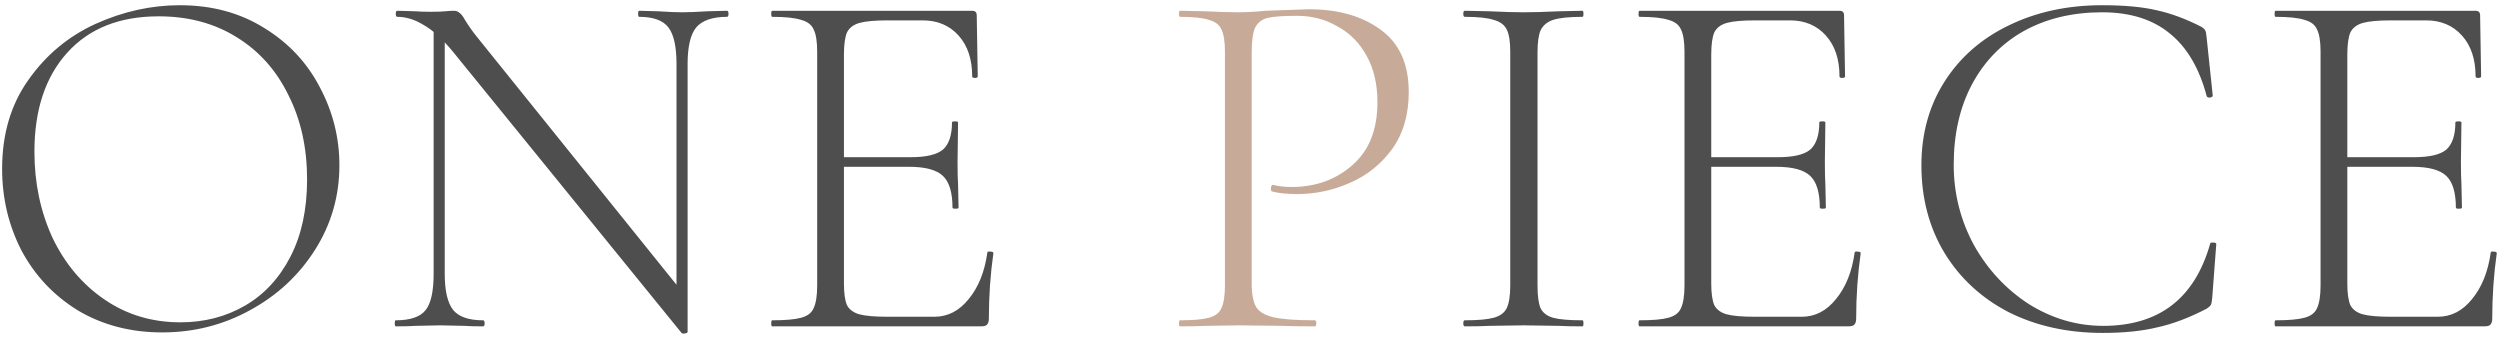 <svg width="406" height="55" viewBox="0 0 406 55" fill="none" xmlns="http://www.w3.org/2000/svg">
<path d="M26.337 53.984C21.253 53.984 16.715 52.809 12.725 50.458C8.789 48.053 5.727 44.827 3.541 40.782C1.409 36.682 0.343 32.227 0.343 27.416C0.343 21.785 1.764 16.975 4.607 12.984C7.449 8.939 11.085 5.905 15.513 3.882C19.995 1.859 24.56 0.848 29.207 0.848C34.4 0.848 38.965 2.078 42.901 4.538C46.837 6.943 49.843 10.141 51.921 14.132C54.053 18.123 55.119 22.359 55.119 26.842C55.119 31.817 53.807 36.381 51.183 40.536C48.559 44.691 45.033 47.971 40.605 50.376C36.231 52.781 31.475 53.984 26.337 53.984ZM29.289 52.344C33.17 52.344 36.669 51.442 39.785 49.638C42.901 47.834 45.361 45.183 47.165 41.684C48.969 38.185 49.871 34.003 49.871 29.138C49.871 23.999 48.859 19.435 46.837 15.444C44.869 11.399 42.053 8.255 38.391 6.014C34.783 3.773 30.573 2.652 25.763 2.652C19.421 2.652 14.474 4.62 10.921 8.556C7.367 12.492 5.591 17.849 5.591 24.628C5.591 29.712 6.575 34.386 8.543 38.65C10.565 42.859 13.381 46.194 16.989 48.654C20.597 51.114 24.697 52.344 29.289 52.344ZM70.422 3.636L72.226 3.8V44.472C72.226 47.26 72.691 49.228 73.62 50.376C74.549 51.469 76.162 52.016 78.458 52.016C78.622 52.016 78.704 52.18 78.704 52.508C78.704 52.836 78.622 53 78.458 53C77.146 53 76.135 52.973 75.424 52.918L71.488 52.836L67.47 52.918C66.759 52.973 65.693 53 64.272 53C64.163 53 64.108 52.836 64.108 52.508C64.108 52.18 64.163 52.016 64.272 52.016C66.623 52.016 68.235 51.469 69.11 50.376C69.985 49.283 70.422 47.315 70.422 44.472V3.636ZM111.668 53.902C111.668 54.011 111.531 54.093 111.258 54.148C110.985 54.203 110.793 54.175 110.684 54.066L73.62 8.474C71.871 6.342 70.258 4.866 68.782 4.046C67.361 3.171 65.939 2.734 64.518 2.734C64.354 2.734 64.272 2.57 64.272 2.242C64.272 1.914 64.354 1.75 64.518 1.75L67.47 1.832C68.071 1.887 68.919 1.914 70.012 1.914C70.941 1.914 71.707 1.887 72.308 1.832C72.909 1.777 73.374 1.75 73.702 1.75C74.085 1.75 74.385 1.859 74.604 2.078C74.877 2.242 75.178 2.625 75.506 3.226C76.107 4.21 76.763 5.139 77.474 6.014L111.012 47.67L111.668 53.902ZM111.668 53.902L109.864 51.36V10.36C109.864 7.572 109.427 5.604 108.552 4.456C107.677 3.308 106.092 2.734 103.796 2.734C103.687 2.734 103.632 2.57 103.632 2.242C103.632 1.914 103.687 1.75 103.796 1.75L106.912 1.832C108.552 1.941 109.864 1.996 110.848 1.996C111.777 1.996 113.117 1.941 114.866 1.832L118.064 1.75C118.228 1.75 118.31 1.914 118.31 2.242C118.31 2.57 118.228 2.734 118.064 2.734C115.713 2.734 114.046 3.308 113.062 4.456C112.133 5.604 111.668 7.572 111.668 10.36V53.902ZM125.412 53C125.303 53 125.248 52.836 125.248 52.508C125.248 52.18 125.303 52.016 125.412 52.016C127.544 52.016 129.102 51.879 130.086 51.606C131.125 51.333 131.808 50.813 132.136 50.048C132.519 49.228 132.71 47.998 132.71 46.358V8.392C132.71 6.752 132.519 5.549 132.136 4.784C131.808 4.019 131.125 3.499 130.086 3.226C129.102 2.898 127.544 2.734 125.412 2.734C125.303 2.734 125.248 2.57 125.248 2.242C125.248 1.914 125.303 1.75 125.412 1.75H157.884C158.376 1.75 158.622 1.996 158.622 2.488L158.786 12.41C158.786 12.574 158.622 12.656 158.294 12.656C158.021 12.656 157.884 12.574 157.884 12.41C157.884 9.622 157.146 7.408 155.67 5.768C154.194 4.128 152.253 3.308 149.848 3.308H144.19C142.113 3.308 140.582 3.445 139.598 3.718C138.614 3.991 137.931 4.511 137.548 5.276C137.22 6.041 137.056 7.244 137.056 8.884V46.03C137.056 47.615 137.22 48.791 137.548 49.556C137.931 50.267 138.587 50.759 139.516 51.032C140.5 51.305 142.058 51.442 144.19 51.442H151.734C153.921 51.442 155.779 50.485 157.31 48.572C158.895 46.659 159.907 44.144 160.344 41.028C160.344 40.864 160.508 40.809 160.836 40.864C161.164 40.864 161.328 40.946 161.328 41.11C160.836 44.554 160.59 48.107 160.59 51.77C160.59 52.207 160.481 52.535 160.262 52.754C160.098 52.918 159.77 53 159.278 53H125.412ZM154.686 33.73C154.686 31.27 154.167 29.548 153.128 28.564C152.089 27.58 150.258 27.088 147.634 27.088H135.006V25.53H147.88C150.395 25.53 152.144 25.12 153.128 24.3C154.112 23.425 154.604 21.949 154.604 19.872C154.604 19.763 154.768 19.708 155.096 19.708C155.424 19.708 155.588 19.763 155.588 19.872L155.506 26.35C155.506 27.935 155.533 29.111 155.588 29.876L155.67 33.73C155.67 33.839 155.506 33.894 155.178 33.894C154.85 33.894 154.686 33.839 154.686 33.73ZM249.693 46.358C249.693 48.053 249.857 49.283 250.185 50.048C250.567 50.813 251.251 51.333 252.235 51.606C253.219 51.879 254.804 52.016 256.991 52.016C257.1 52.016 257.155 52.18 257.155 52.508C257.155 52.836 257.1 53 256.991 53C255.351 53 254.066 52.973 253.137 52.918L247.397 52.836L241.903 52.918C240.919 52.973 239.579 53 237.885 53C237.721 53 237.639 52.836 237.639 52.508C237.639 52.18 237.721 52.016 237.885 52.016C240.017 52.016 241.575 51.879 242.559 51.606C243.597 51.333 244.308 50.813 244.691 50.048C245.073 49.228 245.265 47.998 245.265 46.358V8.392C245.265 6.752 245.073 5.549 244.691 4.784C244.308 4.019 243.597 3.499 242.559 3.226C241.575 2.898 240.017 2.734 237.885 2.734C237.721 2.734 237.639 2.57 237.639 2.242C237.639 1.914 237.721 1.75 237.885 1.75L241.903 1.832C244.199 1.941 246.03 1.996 247.397 1.996C248.927 1.996 250.841 1.941 253.137 1.832L256.991 1.75C257.1 1.75 257.155 1.914 257.155 2.242C257.155 2.57 257.1 2.734 256.991 2.734C254.859 2.734 253.273 2.898 252.235 3.226C251.251 3.554 250.567 4.128 250.185 4.948C249.857 5.713 249.693 6.916 249.693 8.556V46.358ZM266.263 53C266.154 53 266.099 52.836 266.099 52.508C266.099 52.18 266.154 52.016 266.263 52.016C268.395 52.016 269.953 51.879 270.937 51.606C271.976 51.333 272.659 50.813 272.987 50.048C273.37 49.228 273.561 47.998 273.561 46.358V8.392C273.561 6.752 273.37 5.549 272.987 4.784C272.659 4.019 271.976 3.499 270.937 3.226C269.953 2.898 268.395 2.734 266.263 2.734C266.154 2.734 266.099 2.57 266.099 2.242C266.099 1.914 266.154 1.75 266.263 1.75H298.735C299.227 1.75 299.473 1.996 299.473 2.488L299.637 12.41C299.637 12.574 299.473 12.656 299.145 12.656C298.872 12.656 298.735 12.574 298.735 12.41C298.735 9.622 297.997 7.408 296.521 5.768C295.045 4.128 293.104 3.308 290.699 3.308H285.041C282.964 3.308 281.433 3.445 280.449 3.718C279.465 3.991 278.782 4.511 278.399 5.276C278.071 6.041 277.907 7.244 277.907 8.884V46.03C277.907 47.615 278.071 48.791 278.399 49.556C278.782 50.267 279.438 50.759 280.367 51.032C281.351 51.305 282.909 51.442 285.041 51.442H292.585C294.772 51.442 296.63 50.485 298.161 48.572C299.746 46.659 300.758 44.144 301.195 41.028C301.195 40.864 301.359 40.809 301.687 40.864C302.015 40.864 302.179 40.946 302.179 41.11C301.687 44.554 301.441 48.107 301.441 51.77C301.441 52.207 301.332 52.535 301.113 52.754C300.949 52.918 300.621 53 300.129 53H266.263ZM295.537 33.73C295.537 31.27 295.018 29.548 293.979 28.564C292.94 27.58 291.109 27.088 288.485 27.088H275.857V25.53H288.731C291.246 25.53 292.995 25.12 293.979 24.3C294.963 23.425 295.455 21.949 295.455 19.872C295.455 19.763 295.619 19.708 295.947 19.708C296.275 19.708 296.439 19.763 296.439 19.872L296.357 26.35C296.357 27.935 296.384 29.111 296.439 29.876L296.521 33.73C296.521 33.839 296.357 33.894 296.029 33.894C295.701 33.894 295.537 33.839 295.537 33.73ZM341.392 0.848C345 0.848 347.952 1.121 350.248 1.668C352.544 2.16 354.976 3.062 357.546 4.374C357.874 4.593 358.065 4.784 358.12 4.948C358.229 5.057 358.311 5.467 358.366 6.178L359.35 15.526C359.35 15.69 359.186 15.799 358.858 15.854C358.584 15.854 358.42 15.772 358.366 15.608C357.163 11.071 355.168 7.681 352.38 5.44C349.592 3.144 345.929 1.996 341.392 1.996C336.581 1.996 332.344 3.007 328.682 5.03C325.074 7.053 322.258 9.95 320.236 13.722C318.268 17.439 317.284 21.785 317.284 26.76C317.284 31.407 318.377 35.753 320.564 39.798C322.805 43.789 325.784 46.987 329.502 49.392C333.274 51.743 337.292 52.918 341.556 52.918C350.63 52.918 356.425 48.463 358.94 39.552C358.94 39.443 359.076 39.388 359.35 39.388C359.732 39.388 359.924 39.47 359.924 39.634L359.268 48.326C359.213 48.982 359.131 49.392 359.022 49.556C358.912 49.72 358.694 49.911 358.366 50.13C355.523 51.606 352.844 52.617 350.33 53.164C347.87 53.765 344.918 54.066 341.474 54.066C335.788 54.066 330.704 52.945 326.222 50.704C321.794 48.408 318.322 45.21 315.808 41.11C313.293 36.955 312.036 32.199 312.036 26.842C312.036 21.703 313.293 17.166 315.808 13.23C318.322 9.294 321.794 6.26 326.222 4.128C330.704 1.941 335.761 0.848 341.392 0.848ZM369.561 53C369.451 53 369.397 52.836 369.397 52.508C369.397 52.18 369.451 52.016 369.561 52.016C371.693 52.016 373.251 51.879 374.235 51.606C375.273 51.333 375.957 50.813 376.285 50.048C376.667 49.228 376.859 47.998 376.859 46.358V8.392C376.859 6.752 376.667 5.549 376.285 4.784C375.957 4.019 375.273 3.499 374.235 3.226C373.251 2.898 371.693 2.734 369.561 2.734C369.451 2.734 369.397 2.57 369.397 2.242C369.397 1.914 369.451 1.75 369.561 1.75H402.033C402.525 1.75 402.771 1.996 402.771 2.488L402.935 12.41C402.935 12.574 402.771 12.656 402.443 12.656C402.169 12.656 402.033 12.574 402.033 12.41C402.033 9.622 401.295 7.408 399.819 5.768C398.343 4.128 396.402 3.308 393.997 3.308H388.339C386.261 3.308 384.731 3.445 383.747 3.718C382.763 3.991 382.079 4.511 381.697 5.276C381.369 6.041 381.205 7.244 381.205 8.884V46.03C381.205 47.615 381.369 48.791 381.697 49.556C382.079 50.267 382.735 50.759 383.665 51.032C384.649 51.305 386.207 51.442 388.339 51.442H395.883C398.069 51.442 399.928 50.485 401.459 48.572C403.044 46.659 404.055 44.144 404.493 41.028C404.493 40.864 404.657 40.809 404.985 40.864C405.313 40.864 405.477 40.946 405.477 41.11C404.985 44.554 404.739 48.107 404.739 51.77C404.739 52.207 404.629 52.535 404.411 52.754C404.247 52.918 403.919 53 403.427 53H369.561ZM398.835 33.73C398.835 31.27 398.315 29.548 397.277 28.564C396.238 27.58 394.407 27.088 391.783 27.088H379.155V25.53H392.029C394.543 25.53 396.293 25.12 397.277 24.3C398.261 23.425 398.753 21.949 398.753 19.872C398.753 19.763 398.917 19.708 399.245 19.708C399.573 19.708 399.737 19.763 399.737 19.872L399.655 26.35C399.655 27.935 399.682 29.111 399.737 29.876L399.819 33.73C399.819 33.839 399.655 33.894 399.327 33.894C398.999 33.894 398.835 33.839 398.835 33.73Z" fill="#4E4E4E"/>
<path d="M203.277 46.03C203.277 47.779 203.523 49.064 204.015 49.884C204.507 50.649 205.437 51.196 206.803 51.524C208.225 51.852 210.466 52.016 213.527 52.016C213.691 52.016 213.773 52.18 213.773 52.508C213.773 52.836 213.691 53 213.527 53C211.286 53 209.537 52.973 208.279 52.918L201.145 52.836L195.733 52.918C194.749 52.973 193.383 53 191.633 53C191.524 53 191.469 52.836 191.469 52.508C191.469 52.18 191.524 52.016 191.633 52.016C193.765 52.016 195.323 51.879 196.307 51.606C197.346 51.333 198.029 50.813 198.357 50.048C198.74 49.228 198.931 47.998 198.931 46.358V8.392C198.931 6.752 198.74 5.549 198.357 4.784C198.029 4.019 197.346 3.499 196.307 3.226C195.323 2.898 193.765 2.734 191.633 2.734C191.524 2.734 191.469 2.57 191.469 2.242C191.469 1.914 191.524 1.75 191.633 1.75L195.651 1.832C197.947 1.941 199.751 1.996 201.063 1.996C202.375 1.996 203.879 1.914 205.573 1.75C209.837 1.586 212.161 1.504 212.543 1.504C217.354 1.504 221.263 2.625 224.269 4.866C227.276 7.053 228.779 10.415 228.779 14.952C228.779 18.615 227.877 21.703 226.073 24.218C224.269 26.678 221.973 28.509 219.185 29.712C216.452 30.915 213.609 31.516 210.657 31.516C209.017 31.516 207.678 31.379 206.639 31.106C206.475 31.106 206.393 30.969 206.393 30.696C206.393 30.532 206.421 30.368 206.475 30.204C206.585 30.04 206.694 29.985 206.803 30.04C207.678 30.259 208.662 30.368 209.755 30.368C213.637 30.368 216.917 29.193 219.595 26.842C222.329 24.491 223.695 21.075 223.695 16.592C223.695 13.695 223.121 11.207 221.973 9.13C220.825 6.998 219.24 5.385 217.217 4.292C215.249 3.144 213.063 2.57 210.657 2.57C208.416 2.57 206.831 2.679 205.901 2.898C204.972 3.117 204.289 3.636 203.851 4.456C203.469 5.221 203.277 6.588 203.277 8.556V46.03Z" fill="#C7AA97"/>
</svg>
